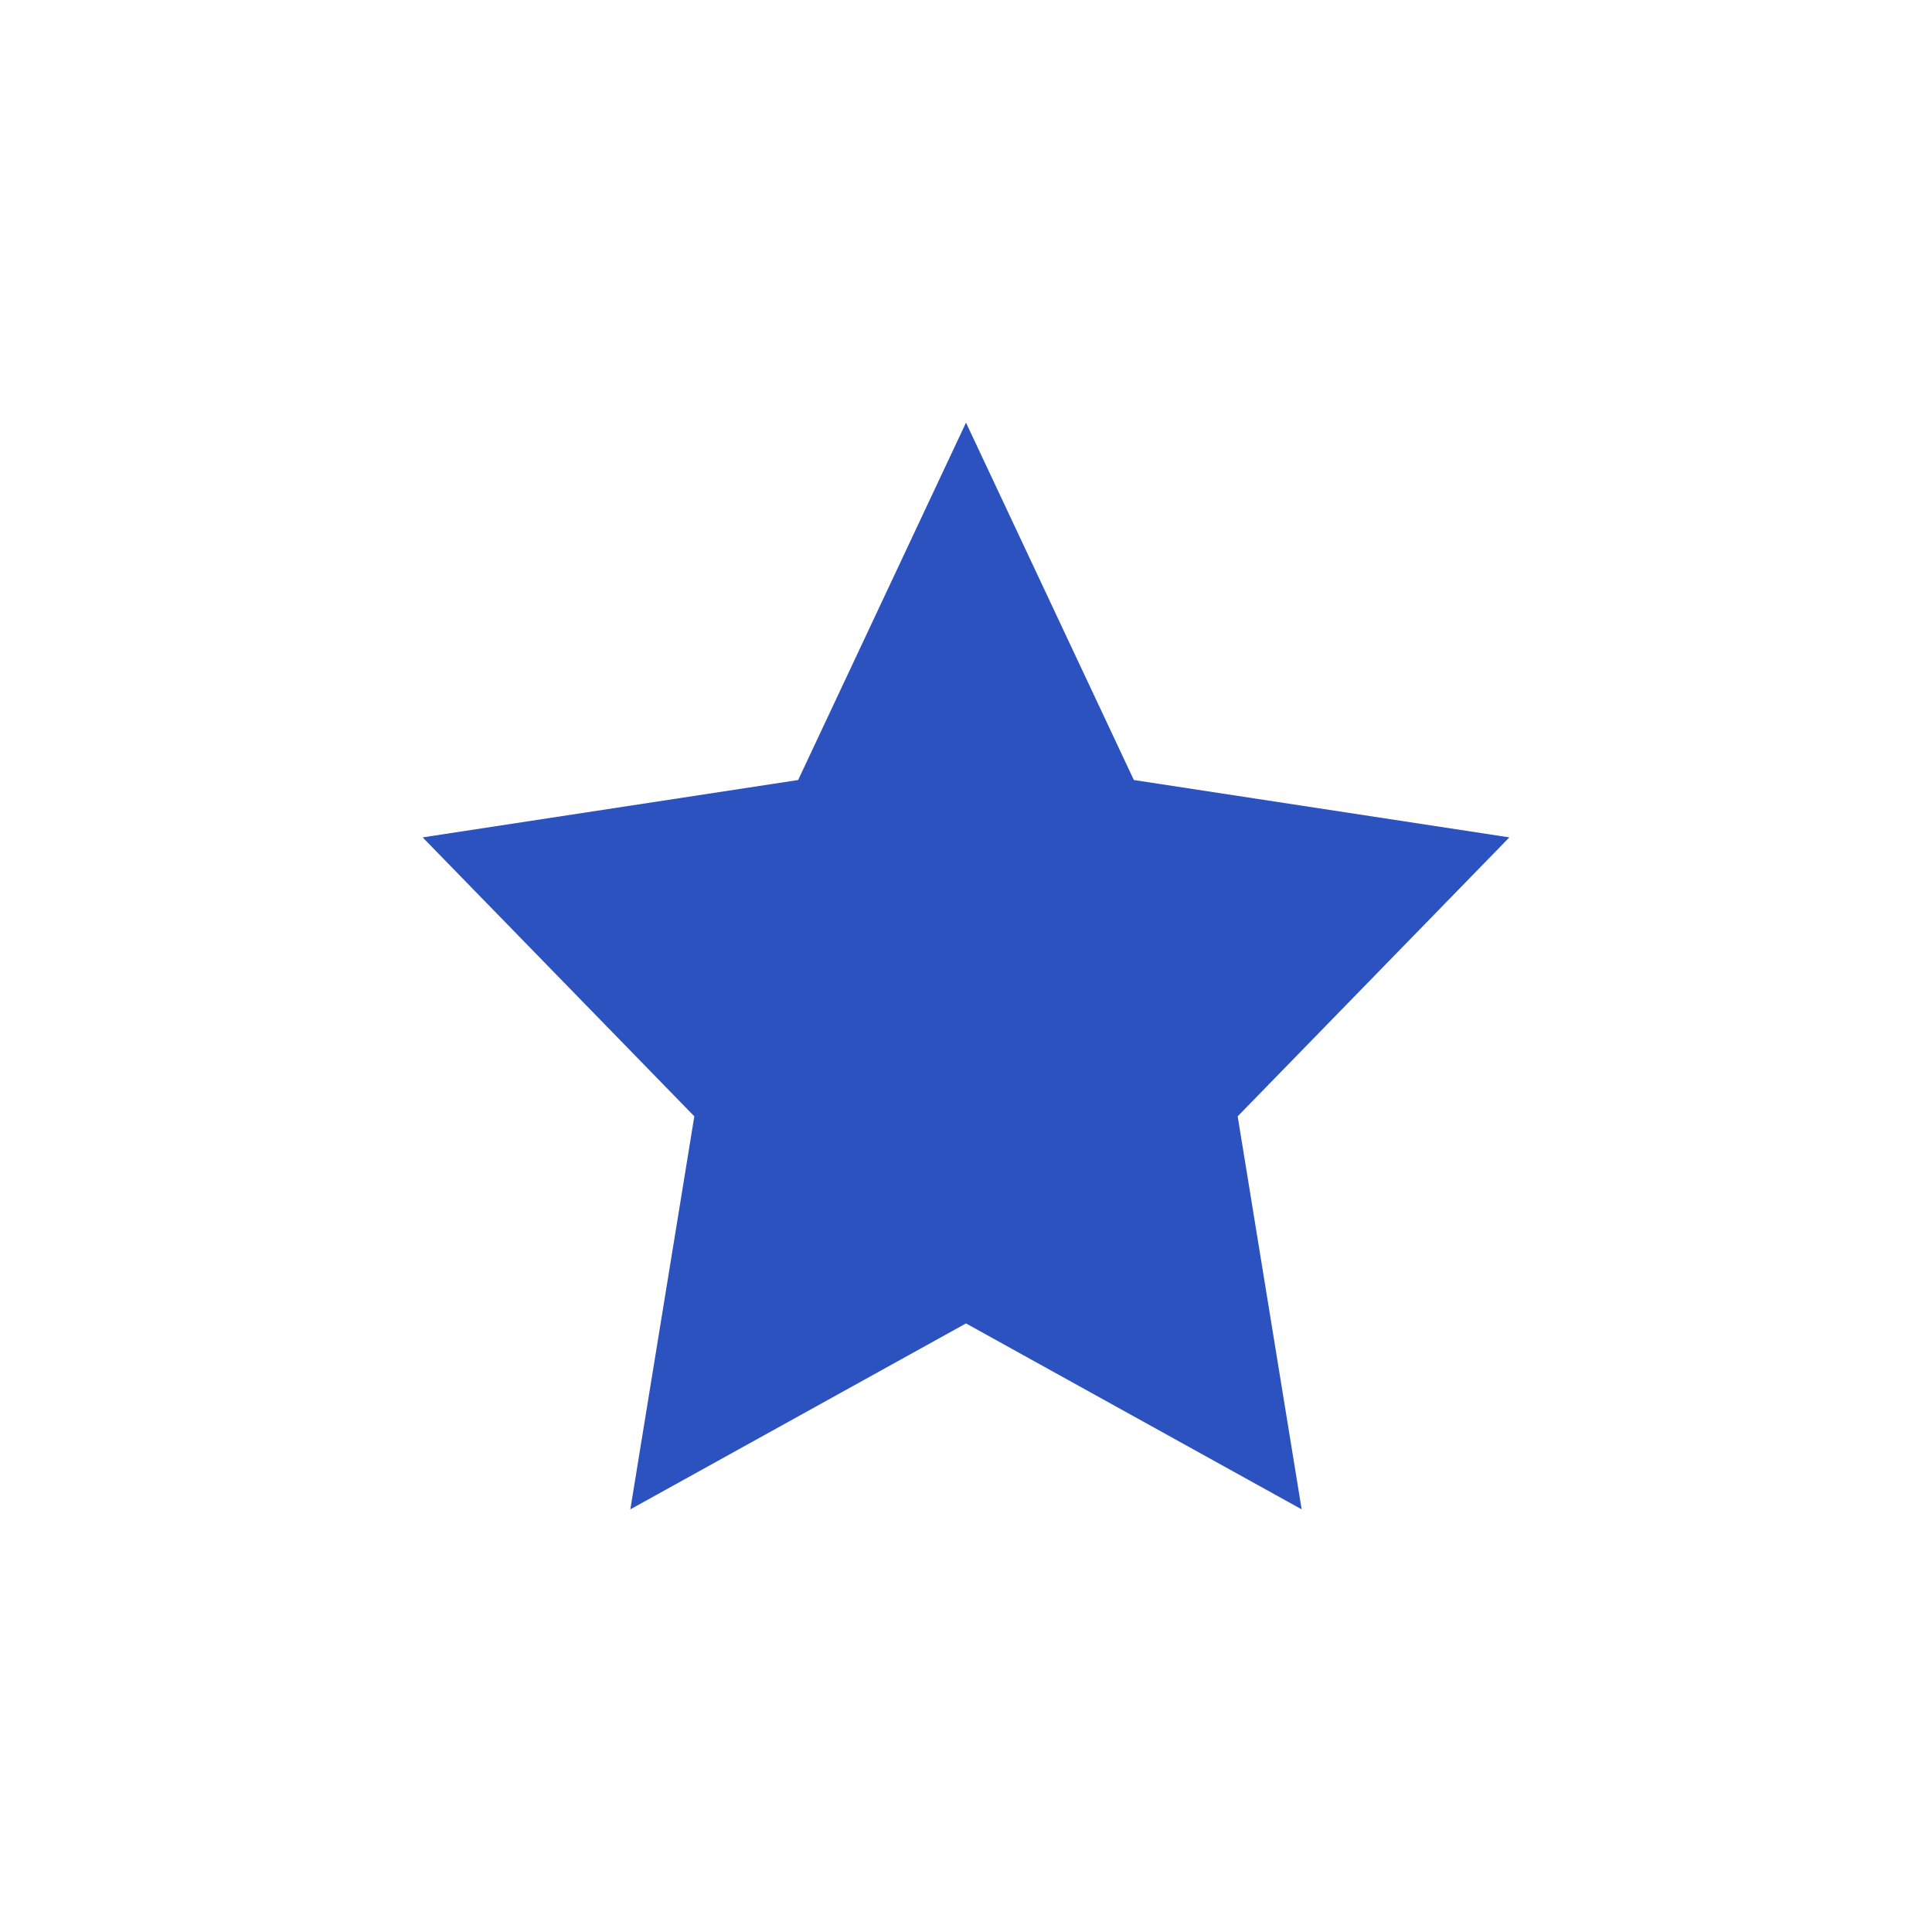 <svg width="42" height="42" viewBox="0 0 42 42" fill="none" xmlns="http://www.w3.org/2000/svg">
<g clip-path="url(#clip0_732_7623)">
<path fill-rule="evenodd" clip-rule="evenodd" d="M21 28.77L13.703 32.812L15.094 24.268L9.188 18.204L17.351 16.957L21 9.188L24.649 16.957L32.812 18.204L26.906 24.268L28.297 32.812L21 28.77Z" fill="#2C52BF"/>
</g>
<defs>
<clipPath id="clip0_732_7623">
<rect width="42" height="42" fill="white"/>
</clipPath>
</defs>
</svg>
